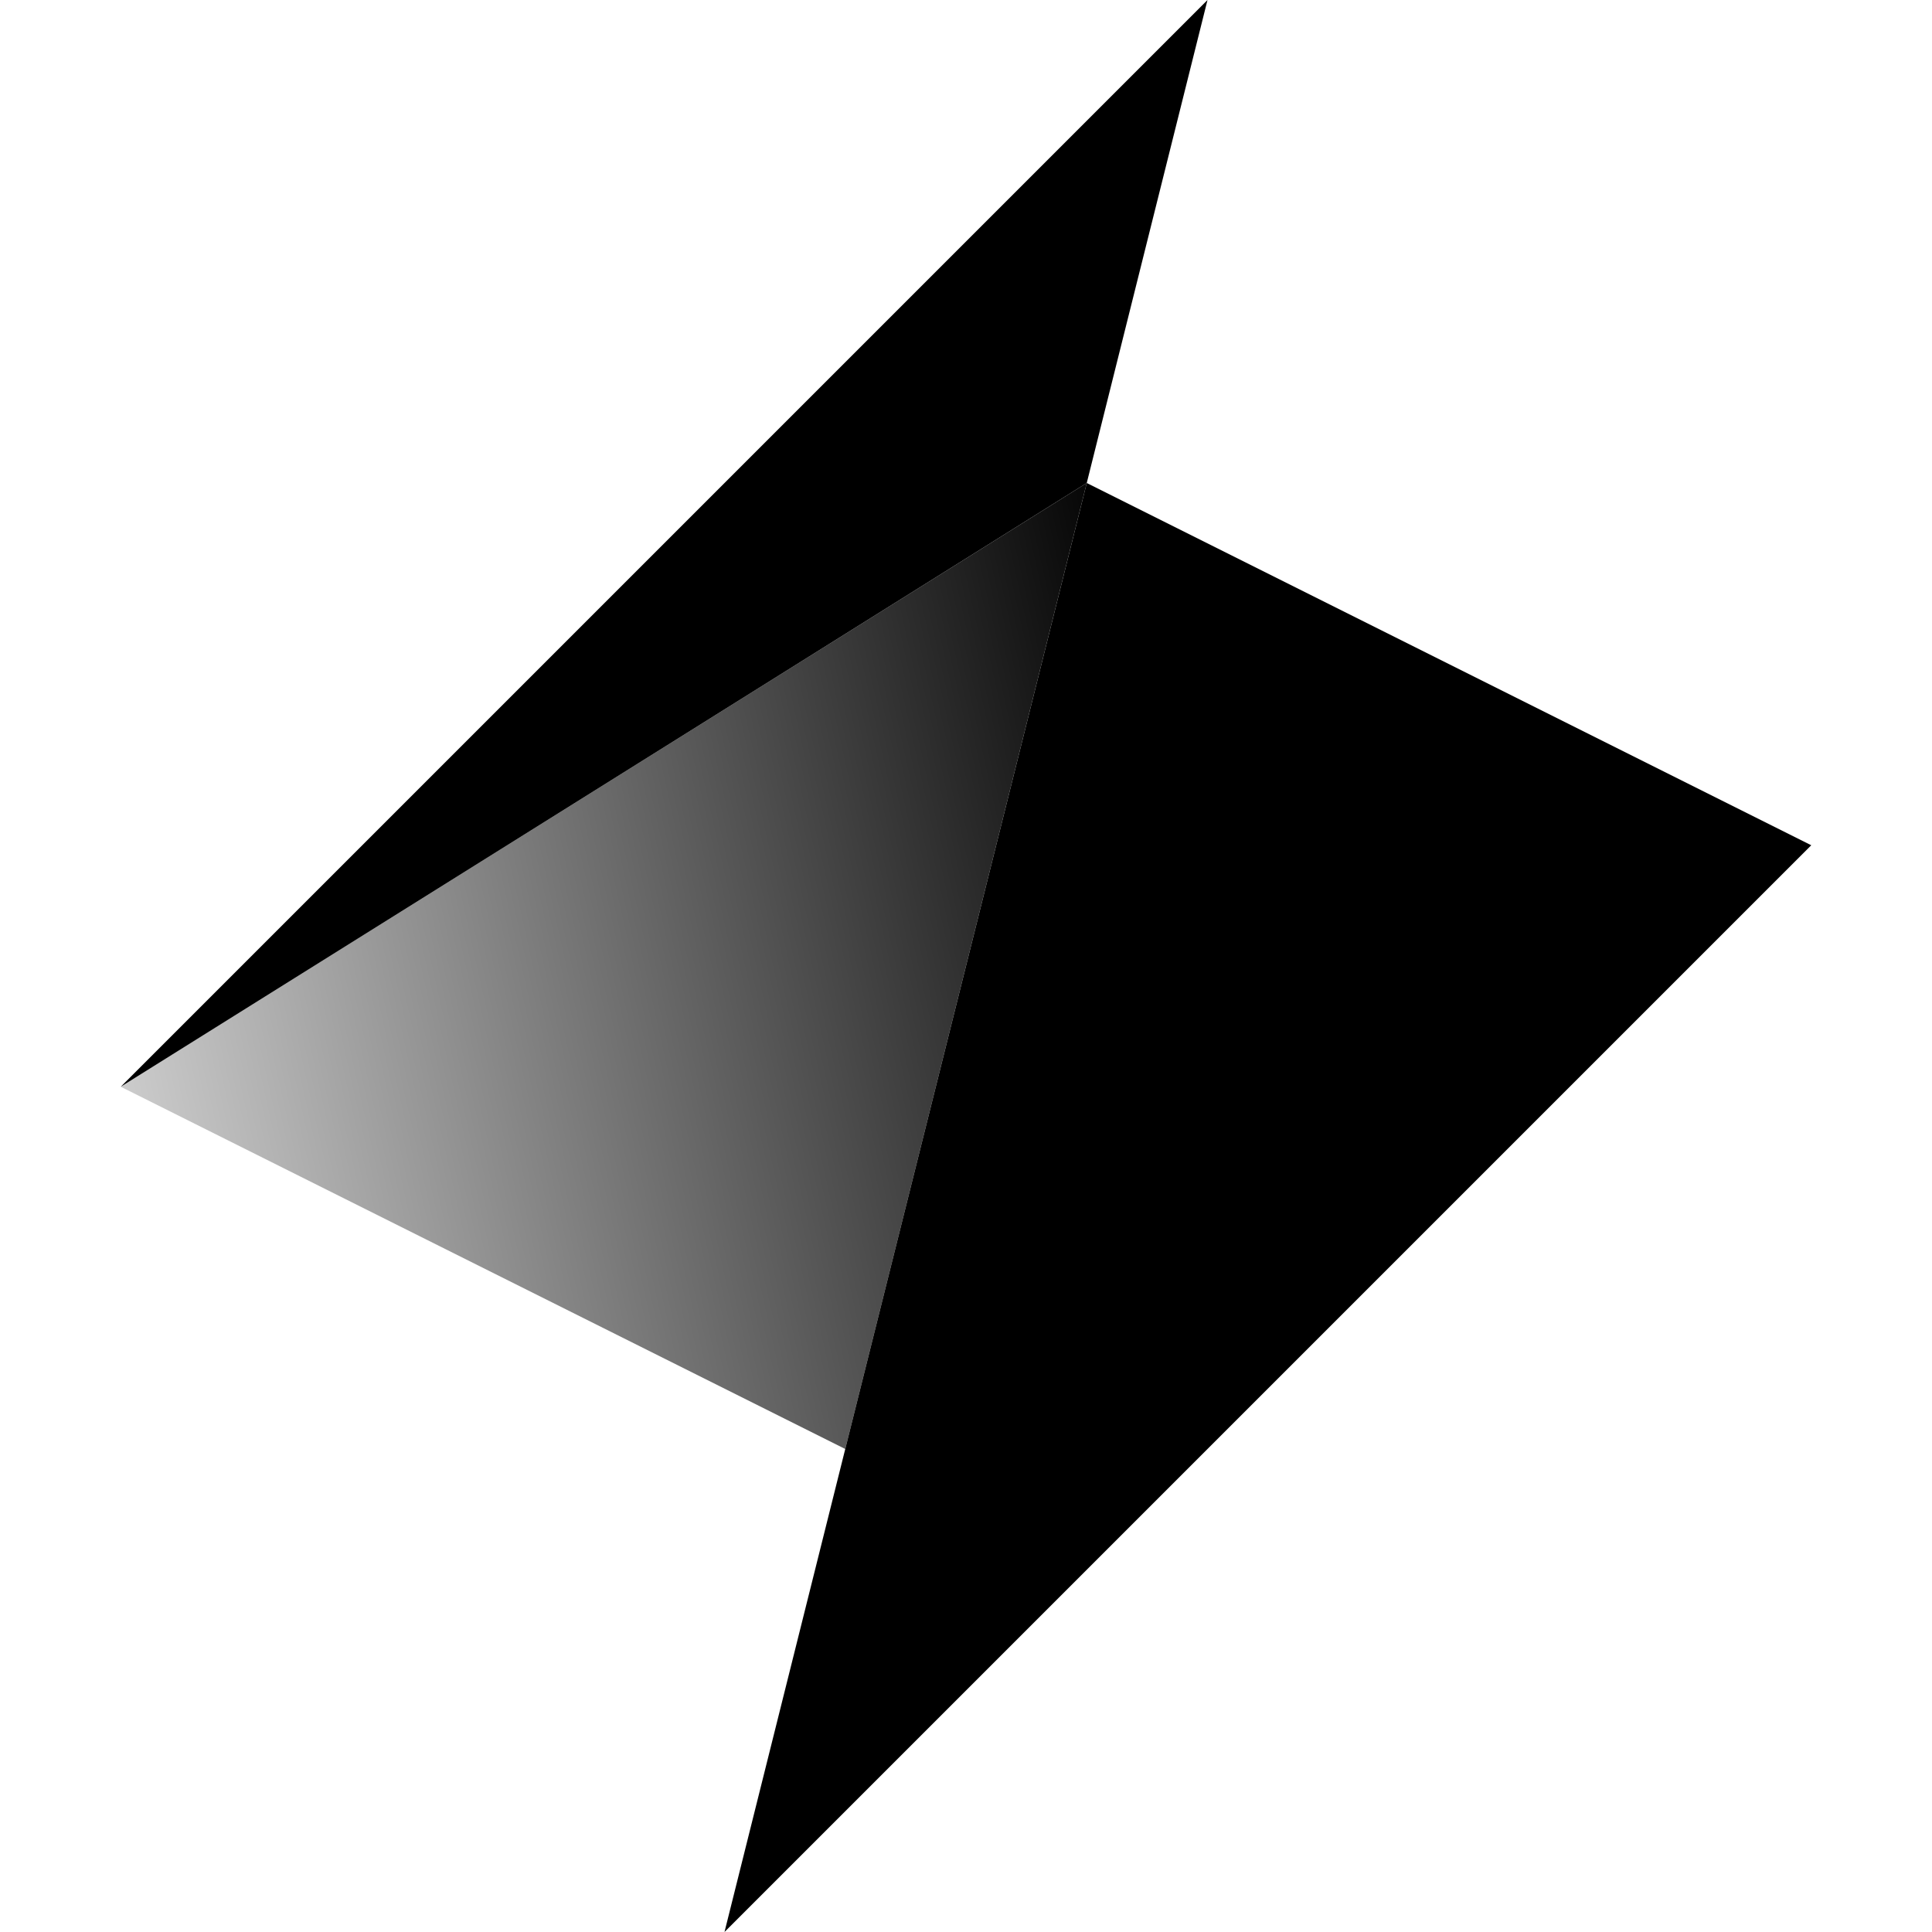 <svg width="24" height="24" viewBox="0 0 32 32" fill="none" xmlns="http://www.w3.org/2000/svg"><path d="M18 8L14 24L12 32L30 14L18 8Z" fill="currentColor"></path><path d="M2 18L20 0L18 8L2 18Z" fill="currentColor"></path><path d="M18 8L2 18L14 24L18 8Z" fill="url(#brand-mark-gradient)"></path><defs><linearGradient id="brand-mark-gradient" x1="2" y1="18" x2="20" y2="14" gradientUnits="userSpaceOnUse"><stop stop-color="currentColor" stop-opacity="0.2"></stop><stop offset="1" stop-color="currentColor"></stop></linearGradient></defs></svg>